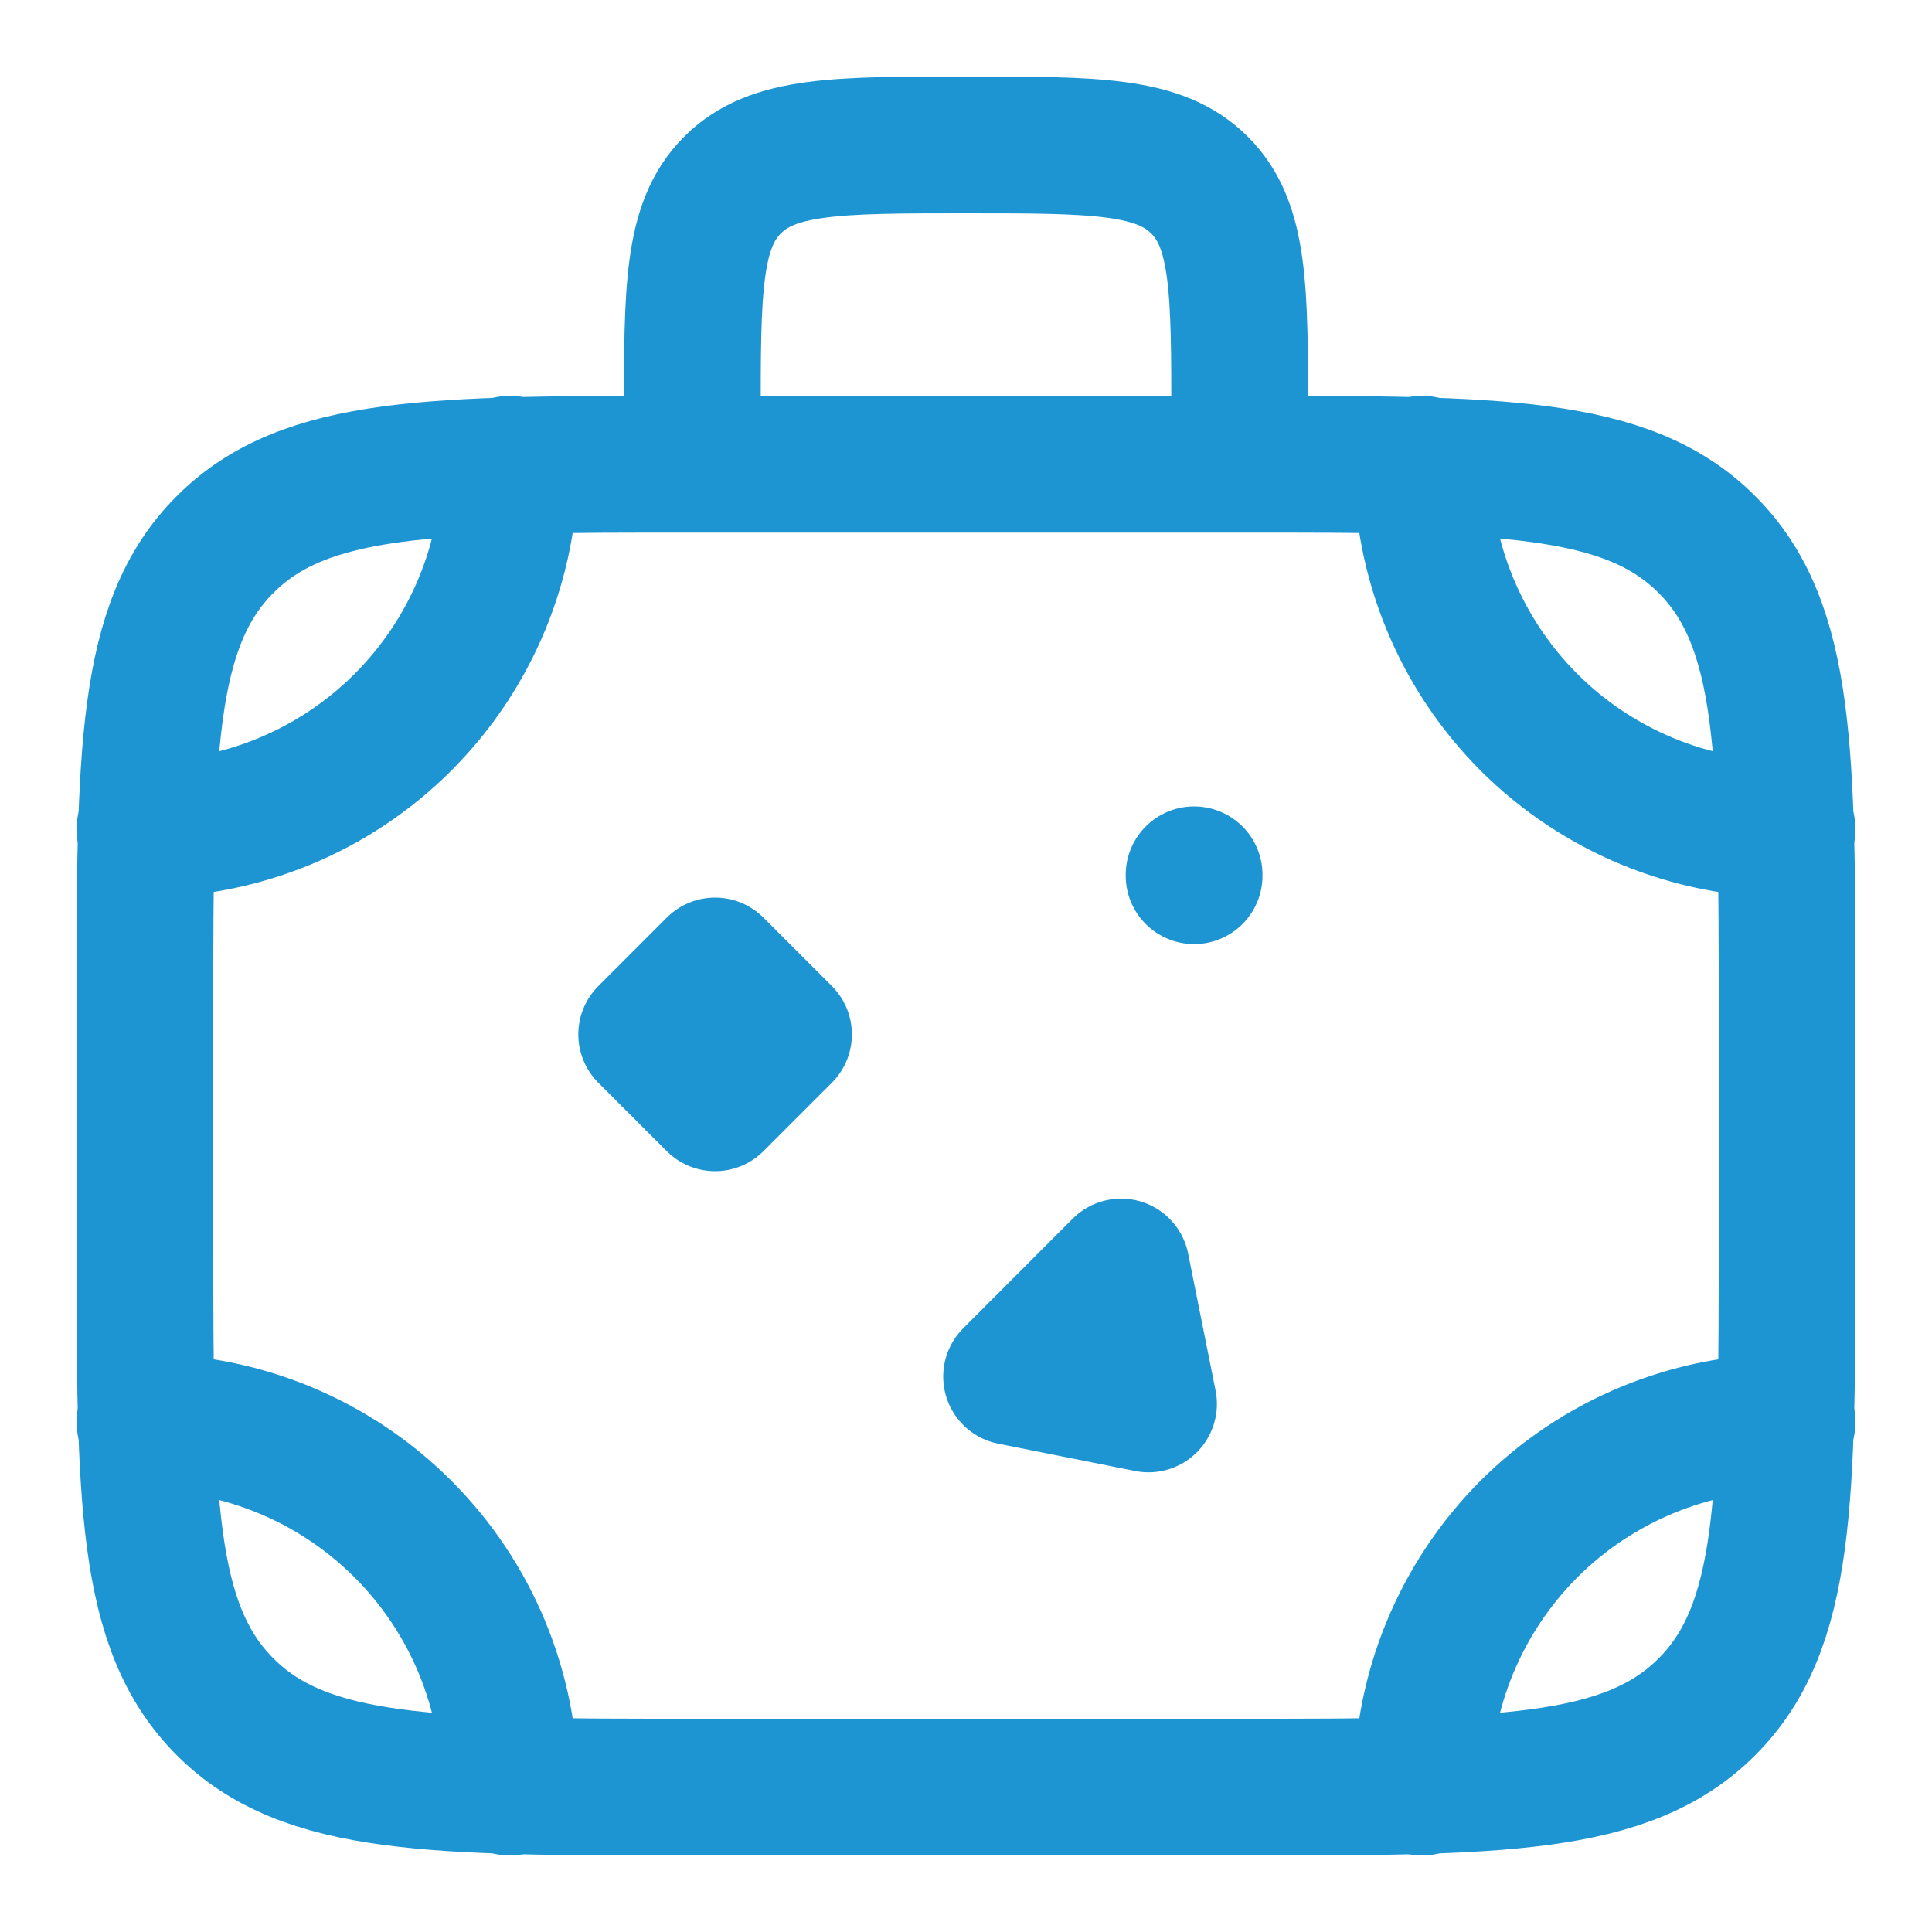<svg xmlns="http://www.w3.org/2000/svg" width="15" height="15" viewBox="0 0 15 15" fill="none"><path d="M9.625 3.604H5.375M9.625 3.604C11.628 3.604 12.63 3.604 13.252 4.227C13.875 4.849 13.875 5.851 13.875 7.854V9.625C13.875 11.628 13.875 12.63 13.252 13.252C12.63 13.875 11.628 13.875 9.625 13.875H5.375C3.372 13.875 2.37 13.875 1.748 13.252C1.125 12.63 1.125 11.628 1.125 9.625V7.854C1.125 5.851 1.125 4.849 1.748 4.227C2.37 3.604 3.372 3.604 5.375 3.604M9.625 3.604V3.25C9.625 2.248 9.625 1.747 9.313 1.437C9.002 1.125 8.502 1.125 7.5 1.125C6.498 1.125 5.997 1.125 5.687 1.437C5.375 1.748 5.375 2.248 5.375 3.25V3.604" stroke="#1E95D3" stroke-width="1.062" stroke-linecap="round" stroke-linejoin="round"></path><path d="M13.875 6.437C13.124 6.437 12.403 6.139 11.871 5.608C11.34 5.076 11.042 4.356 11.042 3.604M1.125 11.042C1.876 11.042 2.597 11.34 3.128 11.871C3.66 12.403 3.958 13.123 3.958 13.875M1.125 6.437C1.876 6.437 2.597 6.139 3.128 5.608C3.66 5.076 3.958 4.356 3.958 3.604M13.875 11.042C13.124 11.042 12.403 11.34 11.871 11.871C11.34 12.403 11.042 13.123 11.042 13.875M9.271 6.792V6.799M5.552 7.5L5.021 8.031L5.552 8.562L6.083 8.031L5.552 7.5ZM8.917 10.9L7.854 10.688L8.704 9.837L8.917 10.9Z" stroke="#1E95D3" stroke-width="1.062" stroke-linecap="round" stroke-linejoin="round"></path></svg>